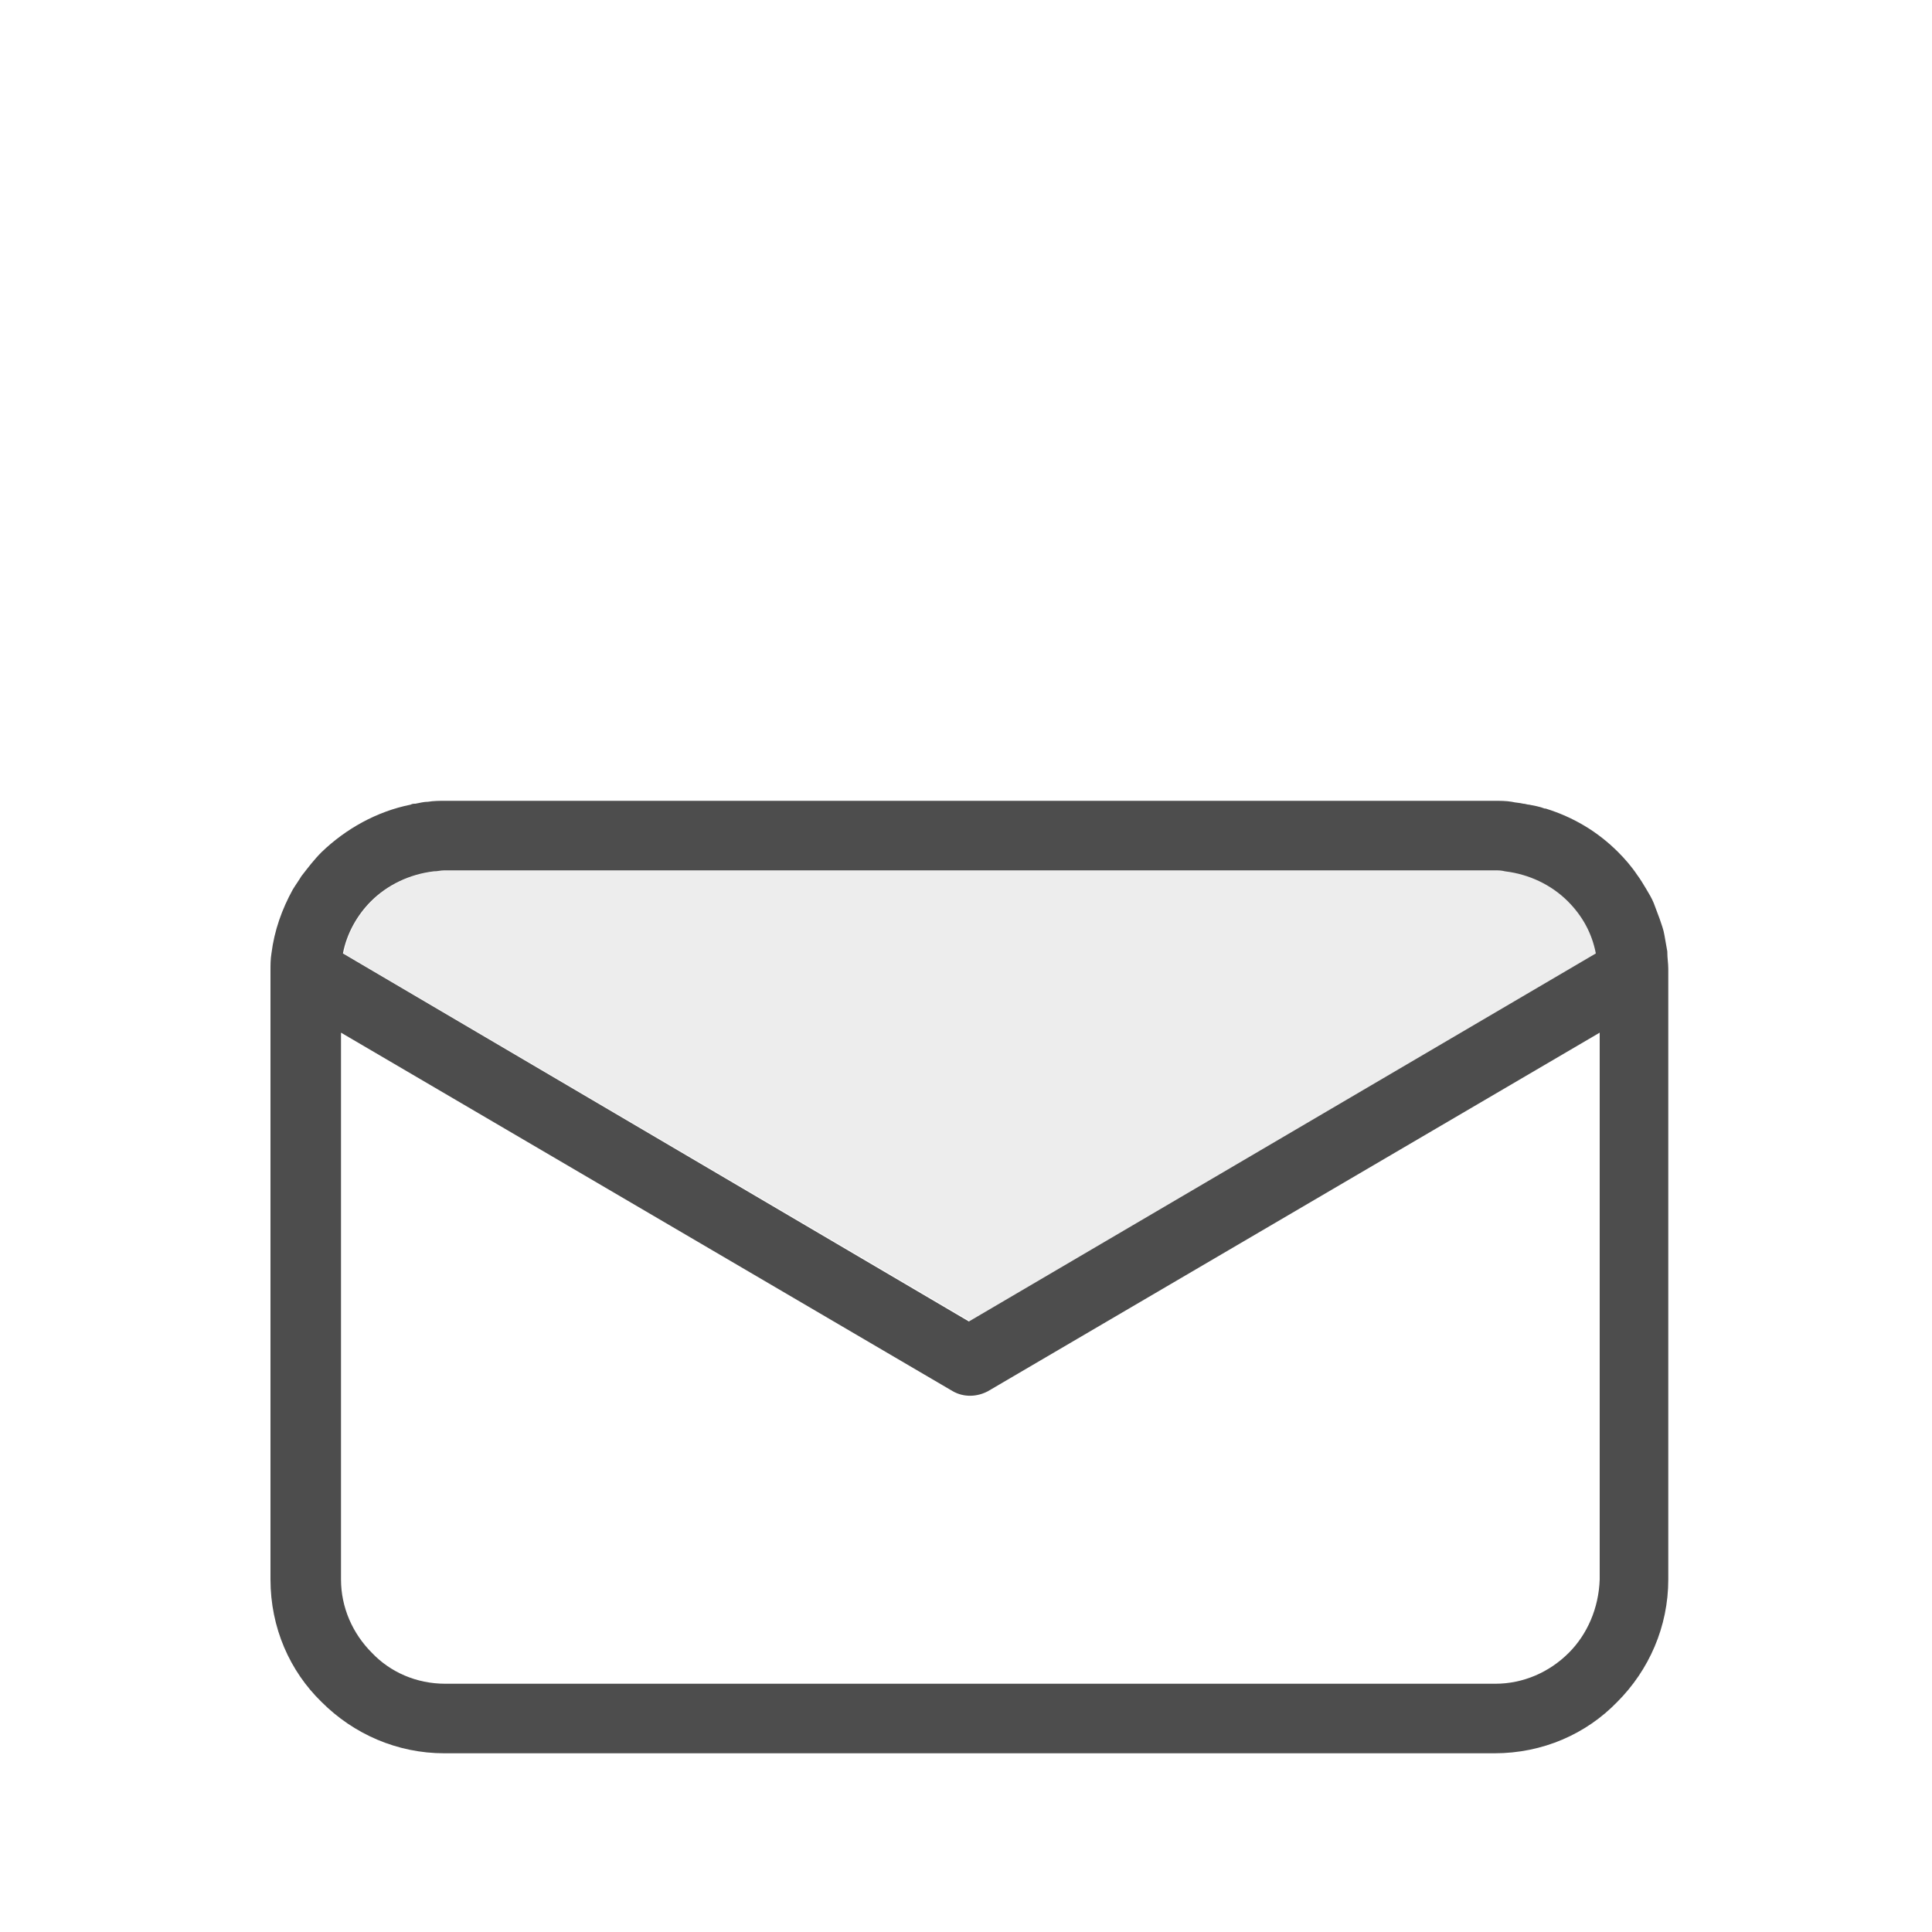 <?xml version="1.0" encoding="utf-8"?>
<!-- Generator: Adobe Illustrator 25.4.8, SVG Export Plug-In . SVG Version: 6.00 Build 0)  -->
<svg version="1.1" id="Capa_1" xmlns="http://www.w3.org/2000/svg" xmlns:xlink="http://www.w3.org/1999/xlink" x="0px" y="0px"
	 viewBox="0 0 200 200" style="enable-background:new 0 0 200 200;" xml:space="preserve">
<style type="text/css">
	.st0{fill-rule:evenodd;clip-rule:evenodd;fill:#4D4D4D;}
	.st1{opacity:0.1;fill-rule:evenodd;clip-rule:evenodd;fill:#4D4D4D;}
</style>
<g id="Lines">
</g>
<path class="st0" d="M172.7,100.5C172.7,100.5,172.7,100.5,172.7,100.5L172.7,100.5c0-0.1,0-0.1,0-0.2c0-0.6-0.1-1.1-0.1-1.7
	c0,0,0,0,0-0.1c-0.1-0.6-0.2-1.1-0.3-1.7c0,0,0,0,0,0c-0.1-0.6-0.3-1.1-0.5-1.7c0,0,0,0,0,0c-0.2-0.5-0.4-1.1-0.6-1.6c0,0,0,0,0,0
	c-0.2-0.5-0.5-1-0.8-1.5c0,0,0,0,0,0c-0.3-0.5-0.6-1-0.9-1.4c0,0,0,0,0,0c-0.6-0.9-1.3-1.7-2-2.4c-2.1-2.1-4.6-3.6-7.5-4.5
	c0,0-0.1,0-0.1,0c-0.5-0.2-1.1-0.3-1.6-0.4c-0.2,0-0.4-0.1-0.6-0.1c-0.4-0.1-0.8-0.1-1.2-0.2c-0.6-0.1-1.2-0.1-1.8-0.1H46.1
	c-0.6,0-1.2,0-1.8,0.1c-0.4,0-0.8,0.1-1.3,0.2c-0.2,0-0.3,0-0.5,0.1c-3.5,0.7-6.7,2.5-9.2,4.9c-0.8,0.8-1.4,1.6-2.1,2.5c0,0,0,0,0,0
	c-0.3,0.5-0.6,0.9-0.9,1.4c0,0,0,0,0,0c-1.1,2-1.9,4.2-2.2,6.6c0,0,0,0,0,0c-0.1,0.6-0.1,1.2-0.1,1.7c0,0,0,0,0,0.1c0,0,0,0,0,0
	c0,0.1,0,0.2,0,0.4v62.6c0,5,2,9.5,5.3,12.7c3.3,3.3,7.8,5.3,12.7,5.3h108.7c5,0,9.5-2,12.7-5.3c3.3-3.3,5.3-7.8,5.3-12.7v-62.6
	C172.7,100.8,172.7,100.7,172.7,100.5z M100.4,90.1h54.3c0.4,0,0.7,0,1.1,0.1c0,0,0,0,0,0c2.5,0.3,4.8,1.4,6.5,3.1
	c1.5,1.5,2.5,3.3,2.9,5.4l-64.9,38.1L35.5,98.7c0.4-2.1,1.5-4,2.9-5.4c1.7-1.7,4-2.8,6.5-3.1c0,0,0,0,0,0c0.4,0,0.7-0.1,1.1-0.1
	H100.4z M162.4,171.1c-2,2-4.7,3.2-7.6,3.2H46.1c-3,0-5.7-1.2-7.6-3.2c-2-2-3.2-4.7-3.2-7.6v-56.6L98.6,144c1.2,0.7,2.6,0.6,3.7,0
	l63.3-37.1v56.6C165.5,166.5,164.3,169.2,162.4,171.1z"/>
<path class="st1" d="M165.3,98.7c-0.4-2.1-1.5-4-2.9-5.4c-1.7-1.7-4-2.8-6.5-3.1c0,0,0,0,0,0c-0.4,0-0.7-0.1-1.1-0.1h-54.3H46.1
	c-0.4,0-0.7,0-1.1,0.1c0,0,0,0,0,0c-2.5,0.3-4.8,1.4-6.5,3.1c-1.5,1.5-2.5,3.3-2.9,5.4l64.9,38.1L165.3,98.7z"/>
</svg>
